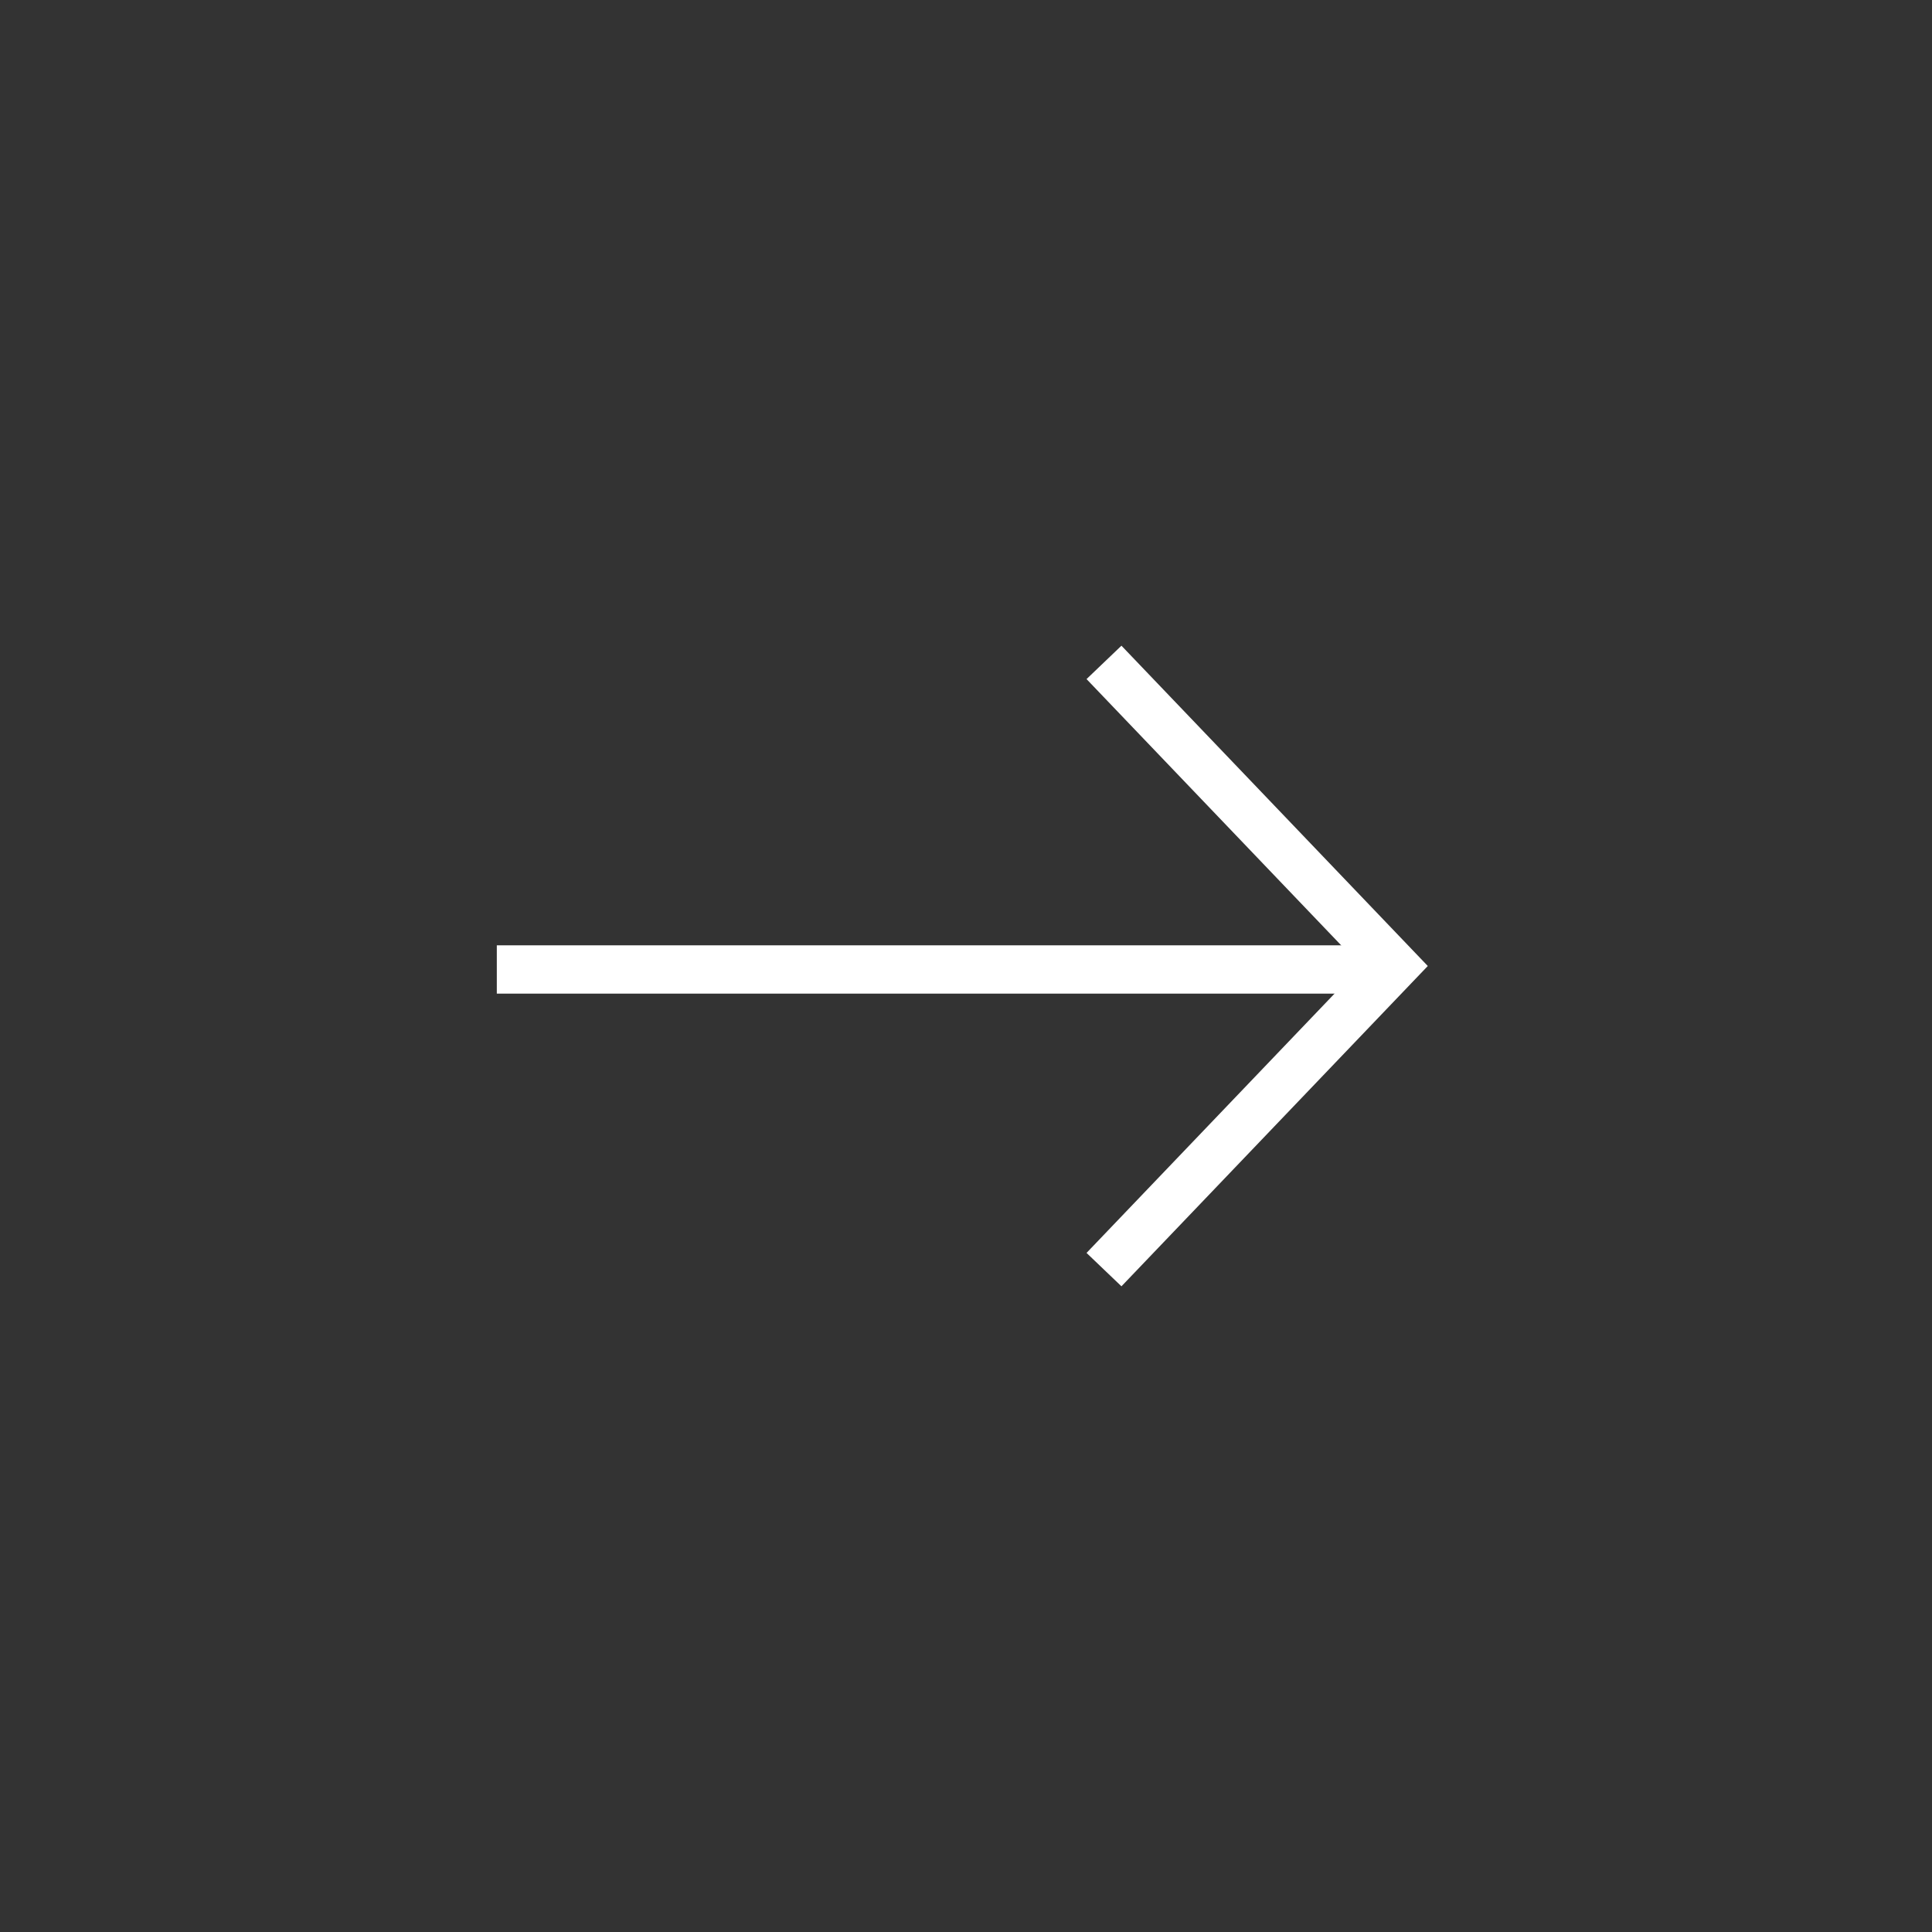<?xml version="1.0" encoding="UTF-8"?> <svg xmlns="http://www.w3.org/2000/svg" width="40" height="40" viewBox="0 0 40 40" fill="none"><rect x="0" y="0" width="40" height="40" fill="#333333" stroke="none"/> <path d="M22.857 13.714L28.869 20L22.857 26.286" stroke="white"></path> <line x1="10.286" y1="20.072" x2="28.571" y2="20.072" stroke="white"></line> </svg> 